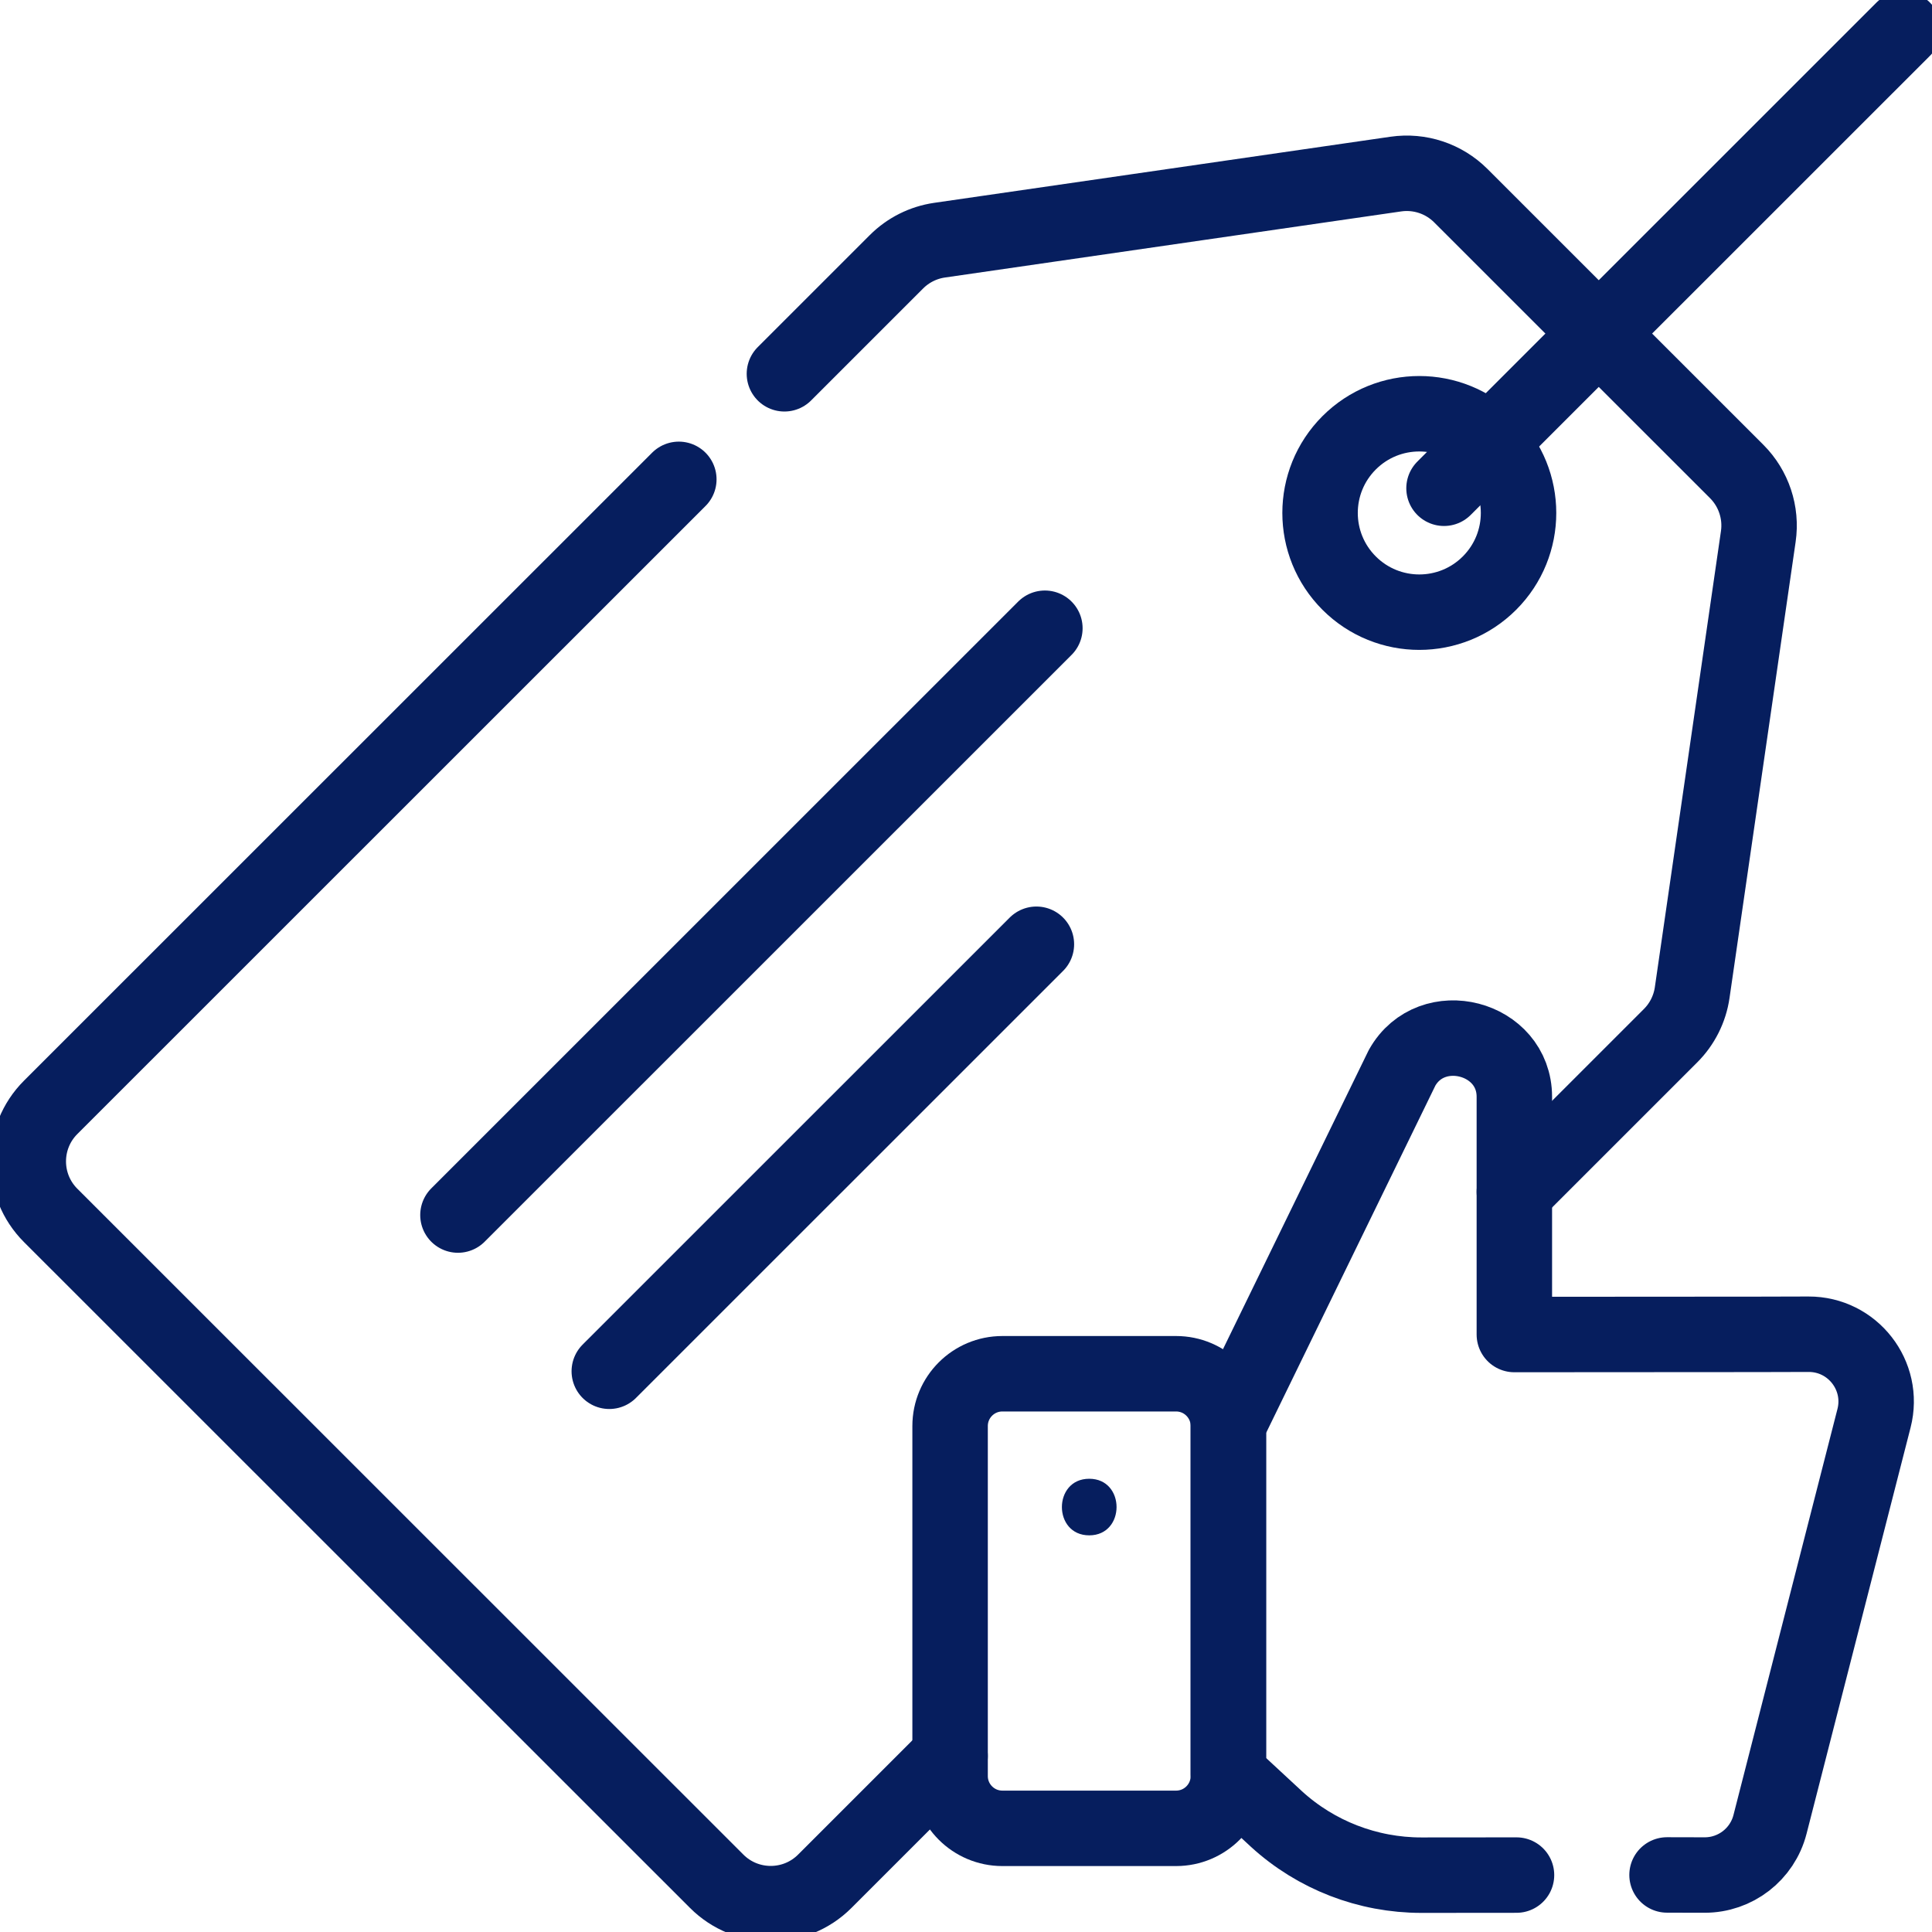 <?xml version="1.0" encoding="utf-8"?>
<!-- Generator: Adobe Illustrator 14.0.0, SVG Export Plug-In . SVG Version: 6.00 Build 43363)  -->
<!DOCTYPE svg PUBLIC "-//W3C//DTD SVG 1.1//EN" "http://www.w3.org/Graphics/SVG/1.1/DTD/svg11.dtd">
<svg version="1.1" id="Layer_2" xmlns="http://www.w3.org/2000/svg" xmlns:xlink="http://www.w3.org/1999/xlink" x="0px" y="0px"
	 width="512px" height="512px" viewBox="0 0 512 512" enable-background="new 0 0 512 512" xml:space="preserve">
<g id="g3069" transform="matrix(1.333,0,0,-1.333,0,682.667)">
	<g id="g3071">
		<g>
			<g id="g3073">
				<g id="g3079" transform="translate(394.828,357.6)">
					
						<path id="path3081" fill="none" stroke="#061E5E" stroke-width="15" stroke-linecap="round" stroke-linejoin="round" stroke-miterlimit="10" d="
						M-98.708,38.601c-7.704-7.703-20.197-7.703-27.902,0c-7.706,7.703-7.706,20.192,0,27.895c7.704,7.703,20.197,7.703,27.902,0
						C-91.003,58.793-91.003,46.303-98.708,38.601z"/>
				</g>
				<g id="g3083" transform="translate(401.418,196.234)">
					
						<path id="path3085" fill="none" stroke="#061E5E" stroke-width="15" stroke-linecap="round" stroke-linejoin="round" stroke-miterlimit="10" d="
						M-100.354,78.941l31.059,31.052c2.318,2.317,3.825,5.321,4.295,8.564l13.144,90.683c0.687,4.744-0.905,9.533-4.295,12.922
						l-54.844,54.831c-3.39,3.389-8.18,4.98-12.925,4.293l-90.706-13.141c-3.244-0.47-6.249-1.975-8.567-4.293l-22.277-22.271"/>
				</g>
				<g id="g3087" transform="translate(179.942,385.107)">
					
						<path id="path3089" fill="none" stroke="#061E5E" stroke-width="15" stroke-linecap="round" stroke-linejoin="round" stroke-miterlimit="10" d="
						M-44.986,31.723l-124.881-124.85c-5.935-5.933-5.935-15.553,0-21.486L-37.46-246.987c5.935-5.934,15.557-5.934,21.49,0
						l24.912,24.906"/>
				</g>
				<g id="g3091" transform="translate(311.753,27.521)">
					
						<path id="path3093" fill="none" stroke="#061E5E" stroke-width="15" stroke-linecap="round" stroke-linejoin="round" stroke-miterlimit="10" d="
						M-77.938,121.12h-34.535c-5.741,0-10.394,4.654-10.394,10.394v69.587c0,5.74,4.653,10.395,10.394,10.395h34.535
						c5.74,0,10.395-4.655,10.395-10.395v-69.587C-67.544,125.774-72.198,121.12-77.938,121.12z"/>
				</g>
				<g id="g3095" transform="translate(288.731,105.186)">
					<path id="path3097" fill="#061E5E" d="M-72.183,101.704c7.238,0,7.25,11.25,0,11.25
						C-79.422,112.954-79.434,101.704-72.183,101.704"/>
				</g>
				<g id="g3099" transform="translate(441.894,15.166)">
					
						<path id="path3101" fill="none" stroke="#061E5E" stroke-width="15" stroke-linecap="round" stroke-linejoin="round" stroke-miterlimit="10" d="
						M-110.474,124.209c2.542-0.003,5.03-0.007,7.447-0.017c6.137-0.022,11.502,4.126,13.024,10.068l0.041,0.157
						c2.169,8.469,19.058,74.415,20.575,80.339l0.062,0.239c2.175,8.491-4.26,16.747-13.029,16.712
						c-3.259-0.013-6.735-0.023-10.195-0.027c-14.799-0.016-38.187-0.031-48.281-0.031v47.257c0,11.918-16.455,16.188-22.321,5.769
						l-34.534-70.863v-69.628l9.572-8.869c7.85-7.17,18.129-11.15,28.798-11.15c6.519,0,12.831,0.009,18.913,0.017"/>
				</g>
				<g id="g3103" transform="translate(382.776,382.744)">
					
						<path id="path3105" fill="none" stroke="#061E5E" stroke-width="15" stroke-linecap="round" stroke-linejoin="round" stroke-miterlimit="10" d="
						M-95.694,32.314l91.293,91.271"/>
				</g>
				<g id="g3107" transform="translate(121.392,190.089)">
					
						<path id="path3109" fill="none" stroke="#061E5E" stroke-width="15" stroke-linecap="round" stroke-linejoin="round" stroke-miterlimit="10" d="
						M-30.348,80.478L86.338,197.141"/>
				</g>
				<g id="g3111" transform="translate(161.508,148.678)">
					
						<path id="path3113" fill="none" stroke="#061E5E" stroke-width="15" stroke-linecap="round" stroke-linejoin="round" stroke-miterlimit="10" d="
						M-40.377,90.831l84.913,84.895"/>
				</g>
			</g>
		</g>
	</g>
</g>
</svg>
